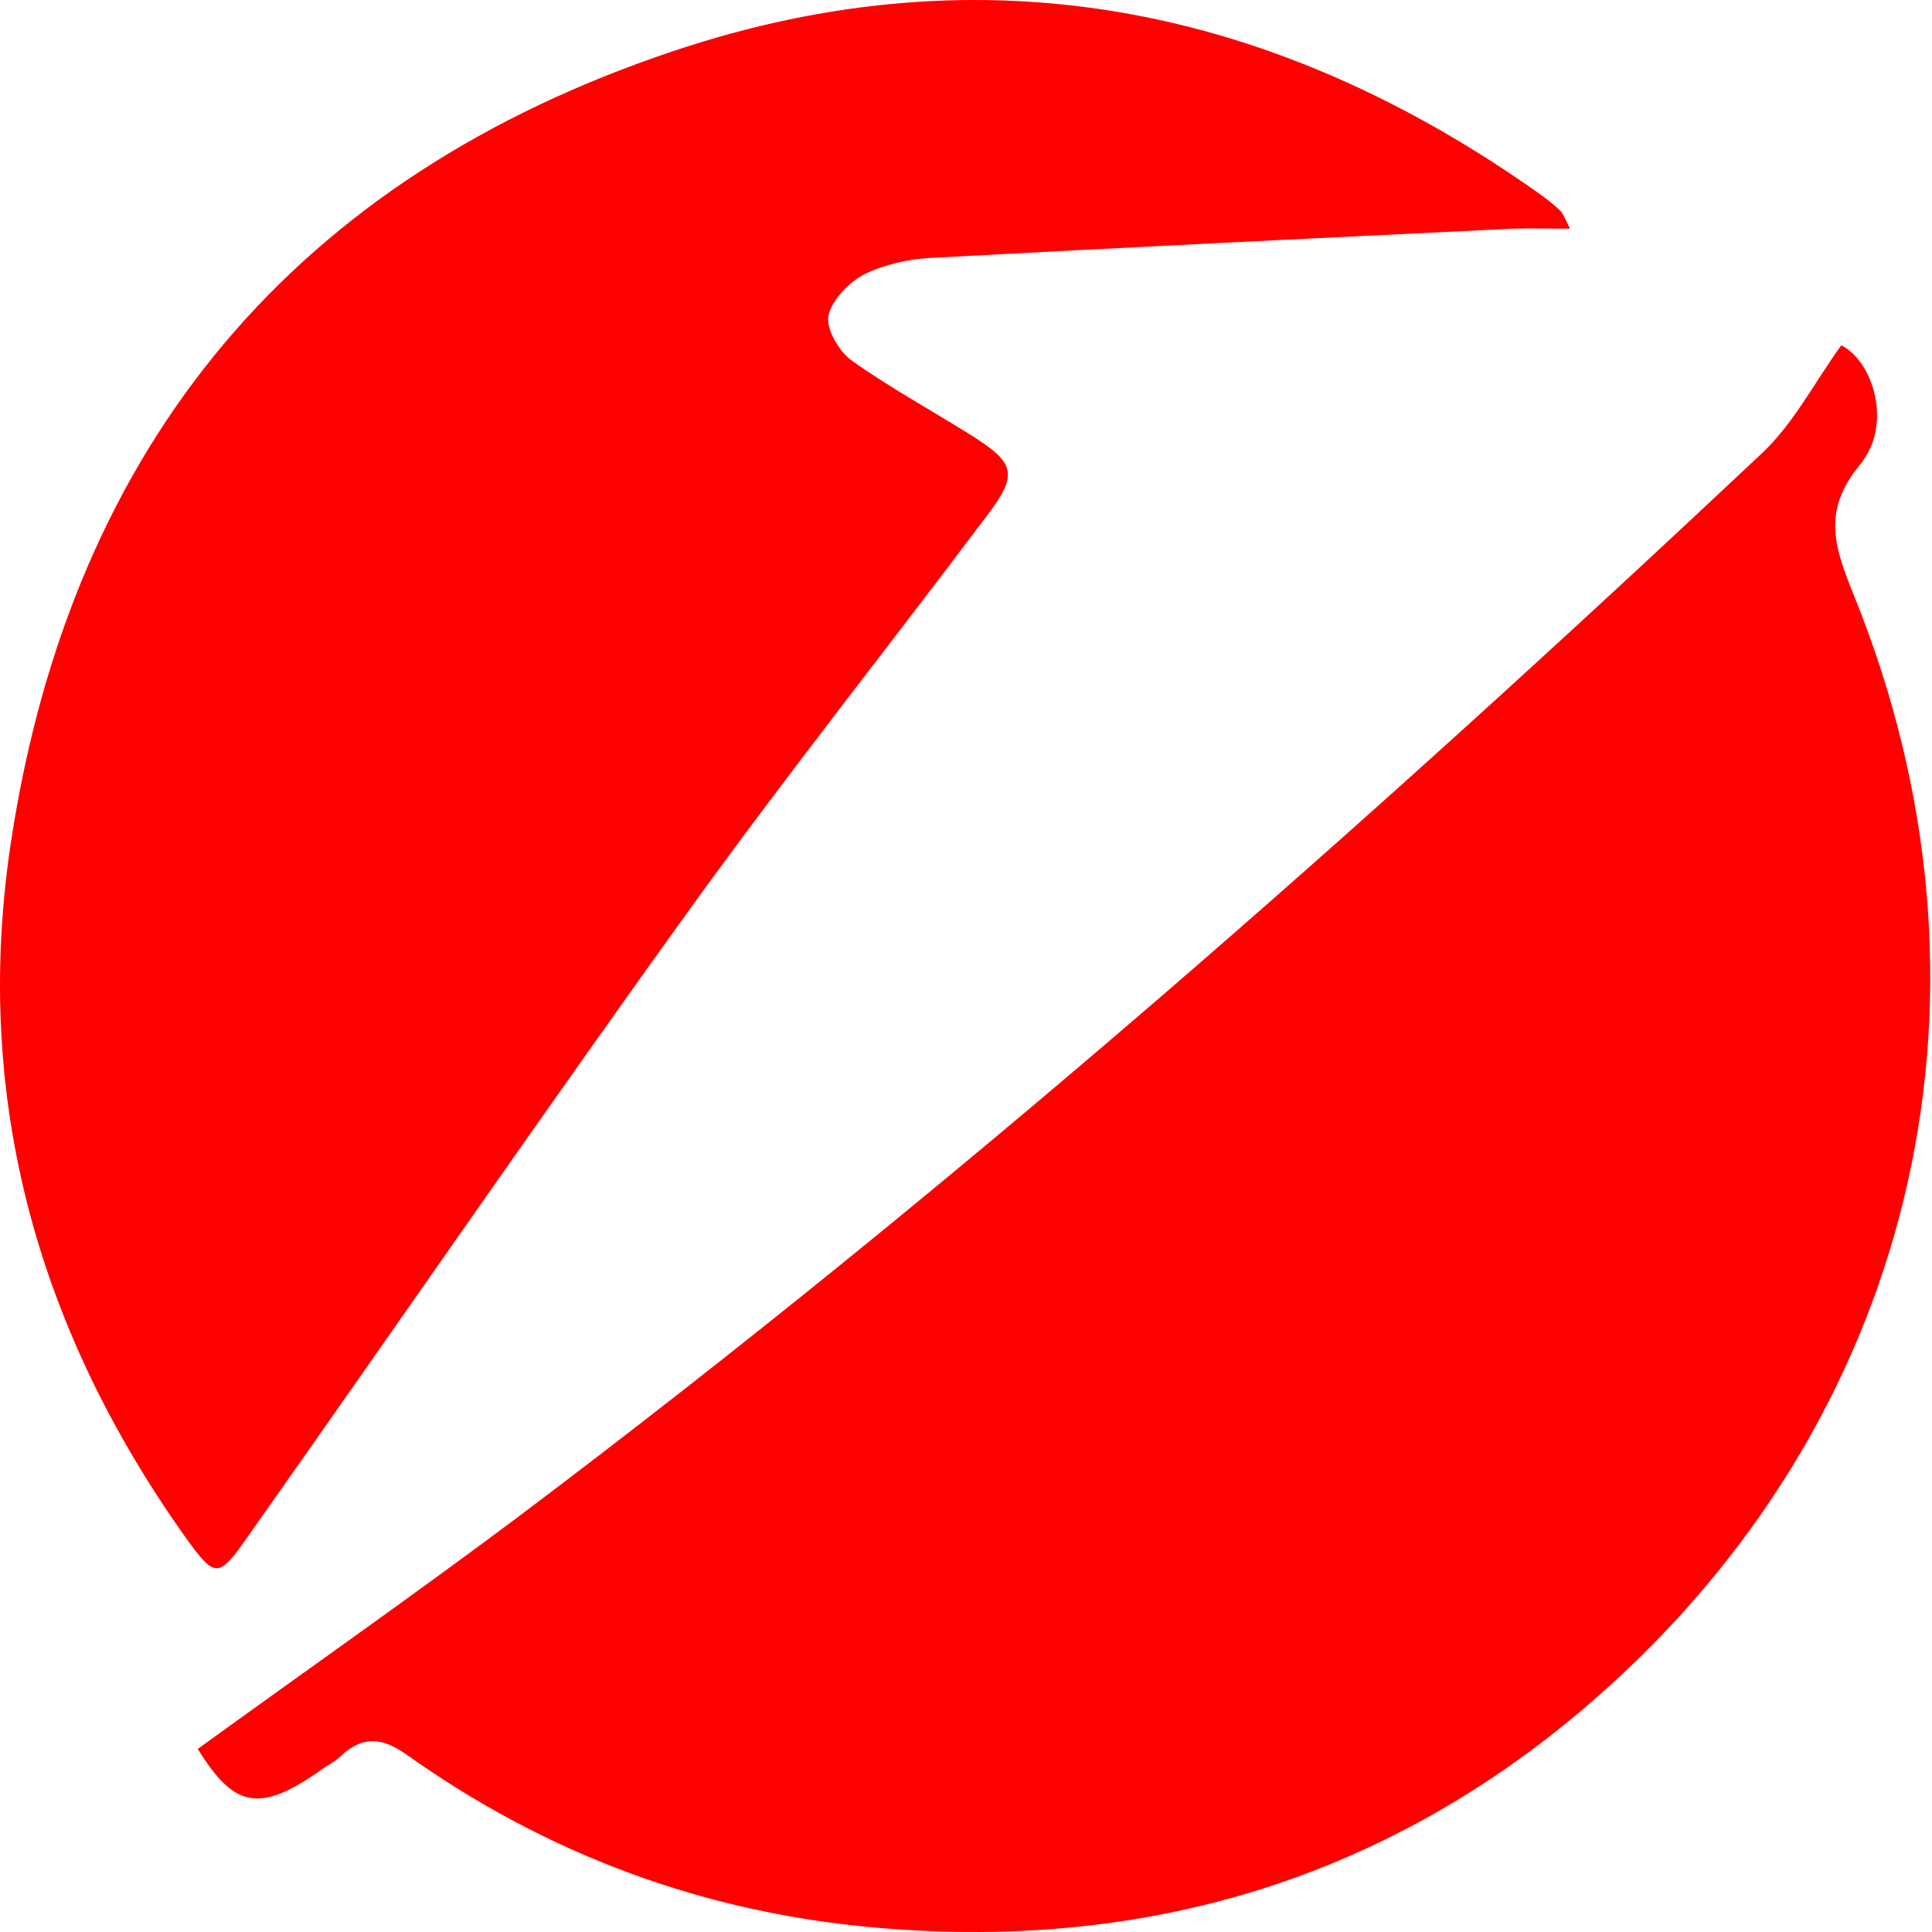 <svg width="200" height="200" viewBox="0 0 200 200" fill="none" xmlns="http://www.w3.org/2000/svg">
<rect width="200" height="200" fill="white"/>
<path d="M20.471 181.047C31.805 172.845 43.026 164.985 53.962 156.783C99.016 122.836 141.279 85.585 182.346 46.968C185.649 43.892 187.814 39.62 190.605 35.747C193.851 37.342 196.016 43.892 192.541 48.107C188.497 53.005 189.978 56.821 191.972 61.777C208.319 102.217 198.807 145.448 166.454 174.668C145.152 193.92 119.635 202.065 90.814 199.558C72.872 198.021 56.639 191.983 42.058 181.617C39.552 179.851 37.558 179.68 35.337 181.731C34.71 182.357 33.856 182.756 33.172 183.268C26.85 187.711 24.23 187.142 20.471 181.047Z" fill="#FF0000"/>
<path d="M162.524 23.672C160.075 23.672 158.366 23.615 156.601 23.672C136.551 24.64 116.502 25.608 96.453 26.691C94.061 26.805 91.554 27.374 89.447 28.399C87.852 29.254 86.086 31.076 85.745 32.728C85.517 34.095 86.884 36.43 88.194 37.342C92.124 40.133 96.396 42.468 100.497 45.031C105.11 47.936 105.452 49.075 102.149 53.404C92.01 66.903 81.473 80.174 71.562 93.901C56.013 115.488 40.976 137.36 25.654 159.061C22.578 163.447 22.293 163.447 19.104 159.004C3.668 137.246 -2.939 113.096 1.219 86.611C7.598 45.772 30.723 18.318 69.74 5.274C101.864 -5.491 131.938 0.604 159.392 20.083C160.132 20.596 160.816 21.166 161.442 21.735C161.784 22.02 161.898 22.419 162.524 23.672Z" fill="#FF0000"/>
</svg>
